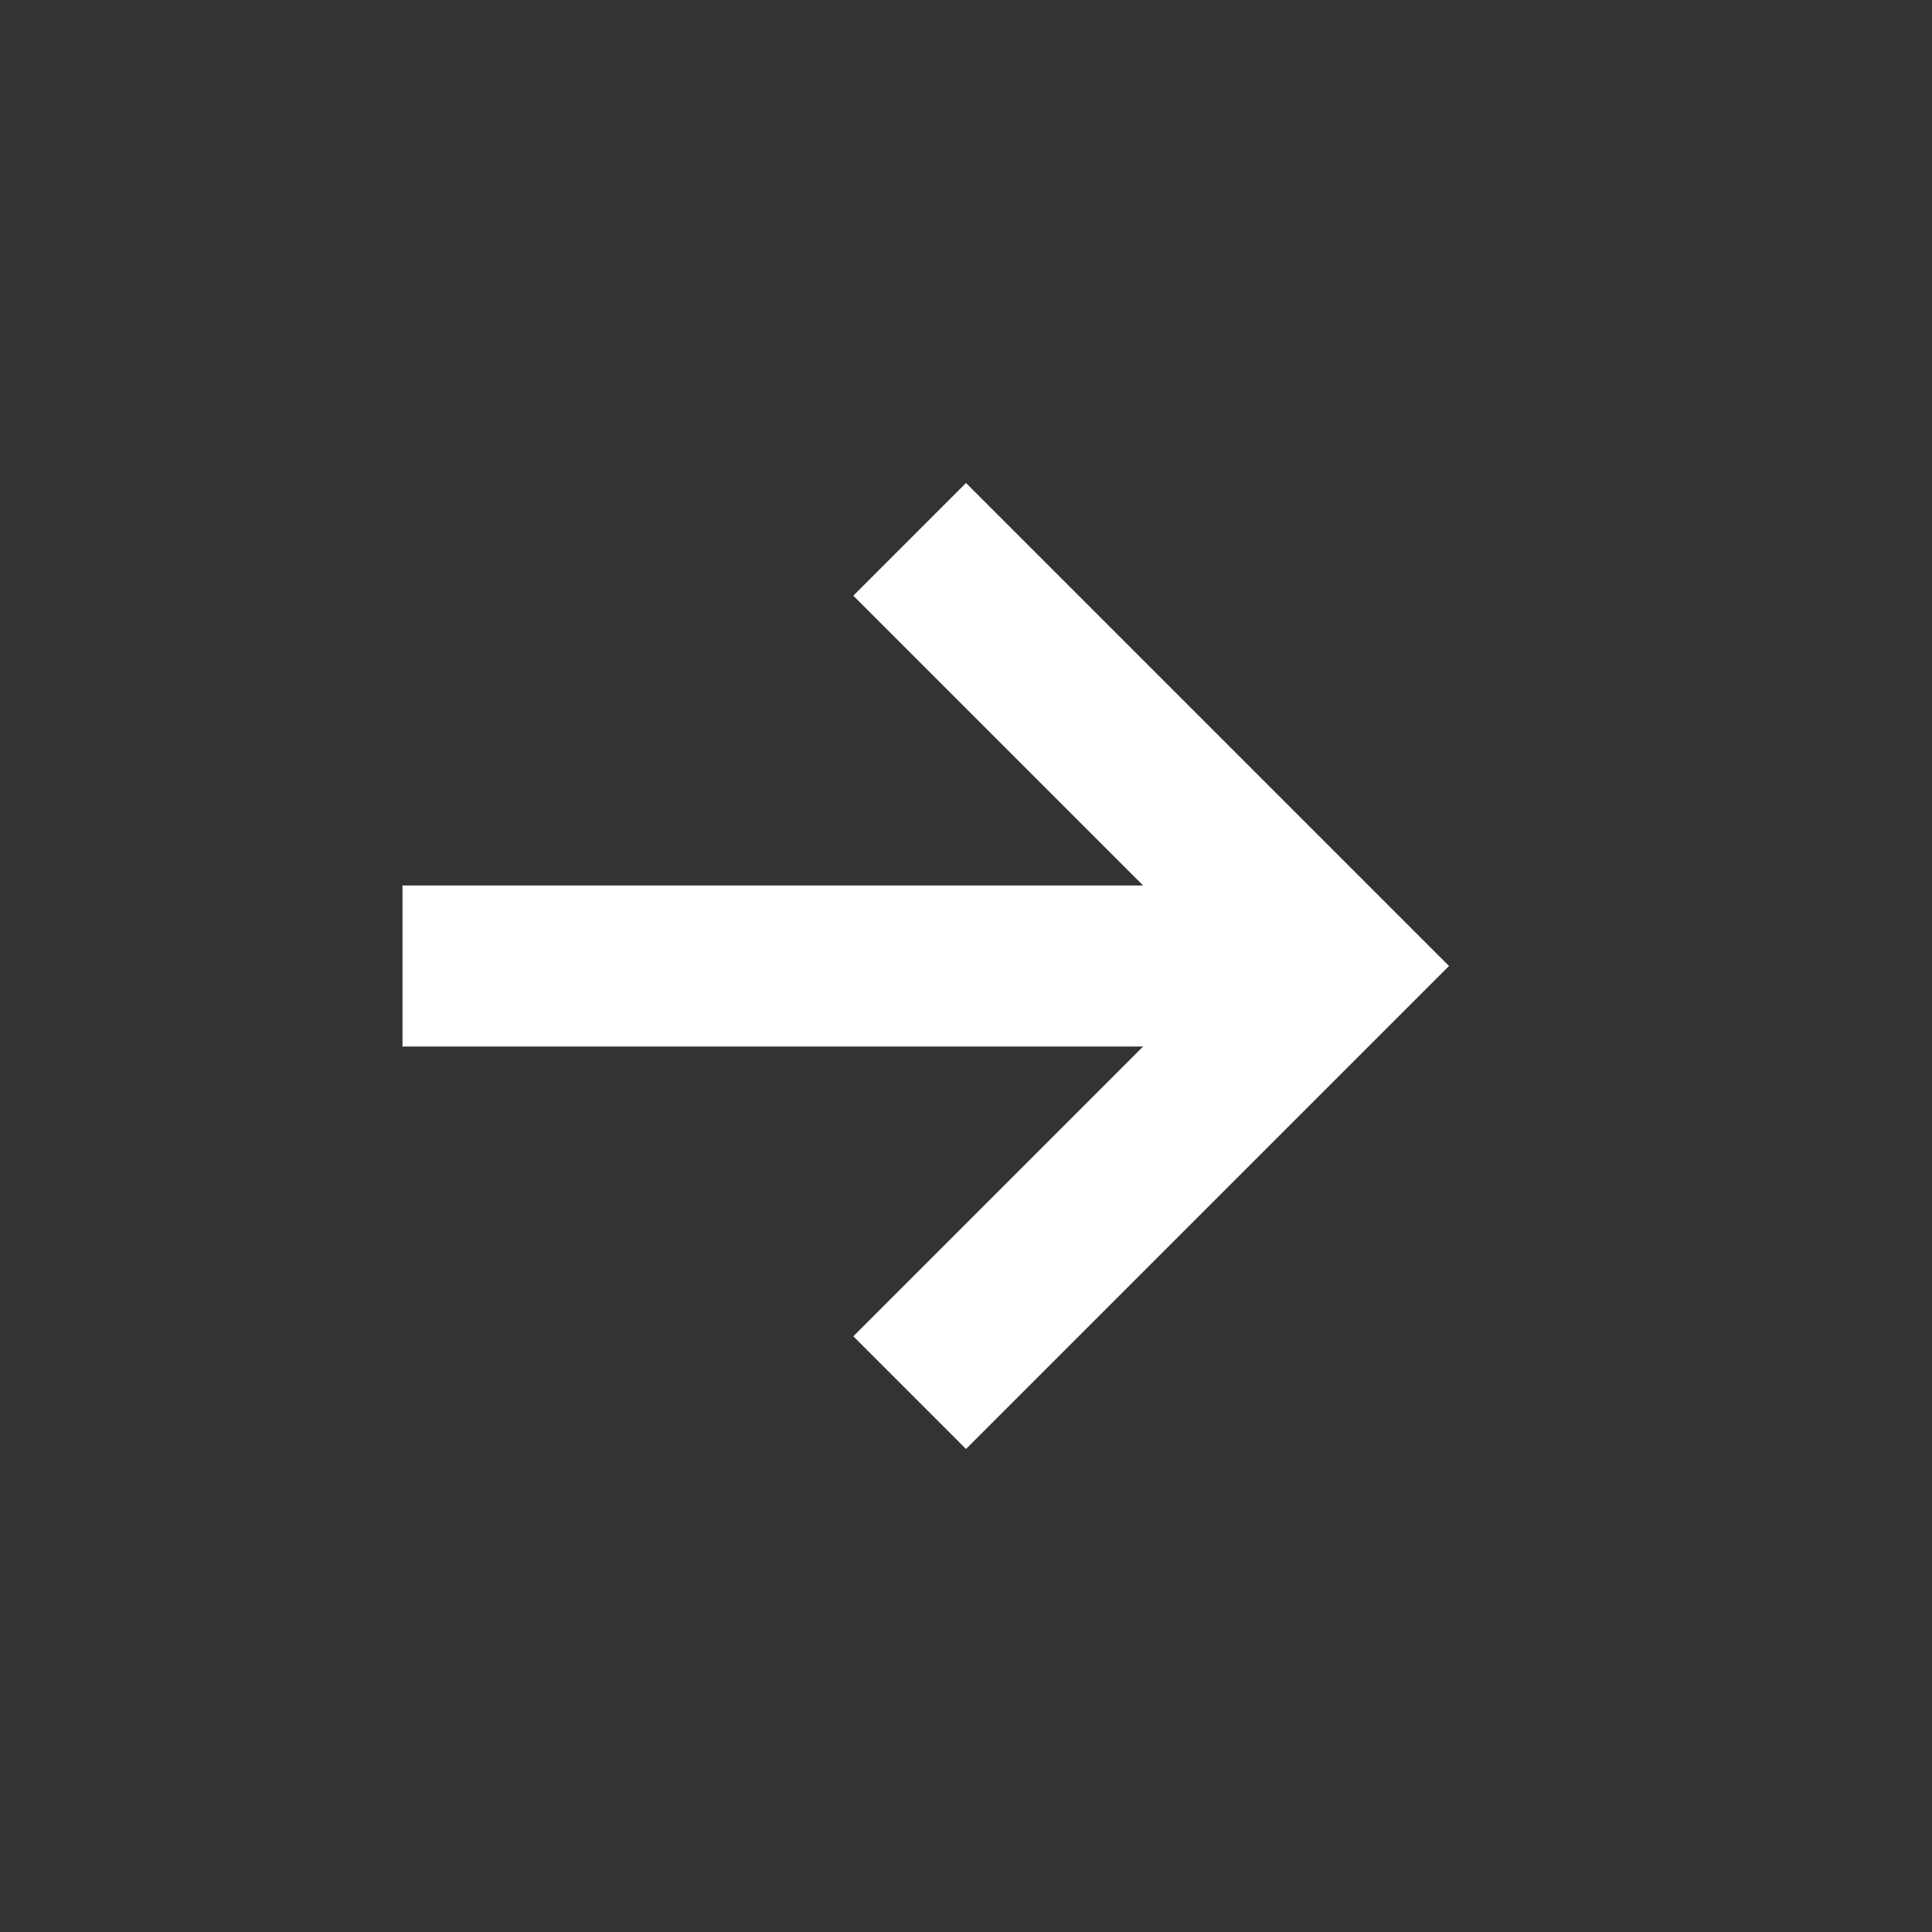 <svg width="24" height="24" viewBox="0 0 24 24" fill="none" xmlns="http://www.w3.org/2000/svg">
<rect x="0" y="0" width="24" height="24" fill="#333333" stroke="none"/>
<mask id="mask0_14_4335" style="mask-type:alpha" maskUnits="userSpaceOnUse" x="0" y="0" width="24" height="24">
<rect x="1.04907e-06" y="24" width="24" height="24" transform="rotate(-90 1.04907e-06 24)" fill="#D9D9D9"/>
</mask>
<g mask="url(#mask0_14_4335)">
<path d="M18 12L12 18L10.6 16.6L14.2 13L5 13L5 11L14.2 11L10.6 7.4L12 6L18 12Z" fill="white"/>
</g>
</svg>
